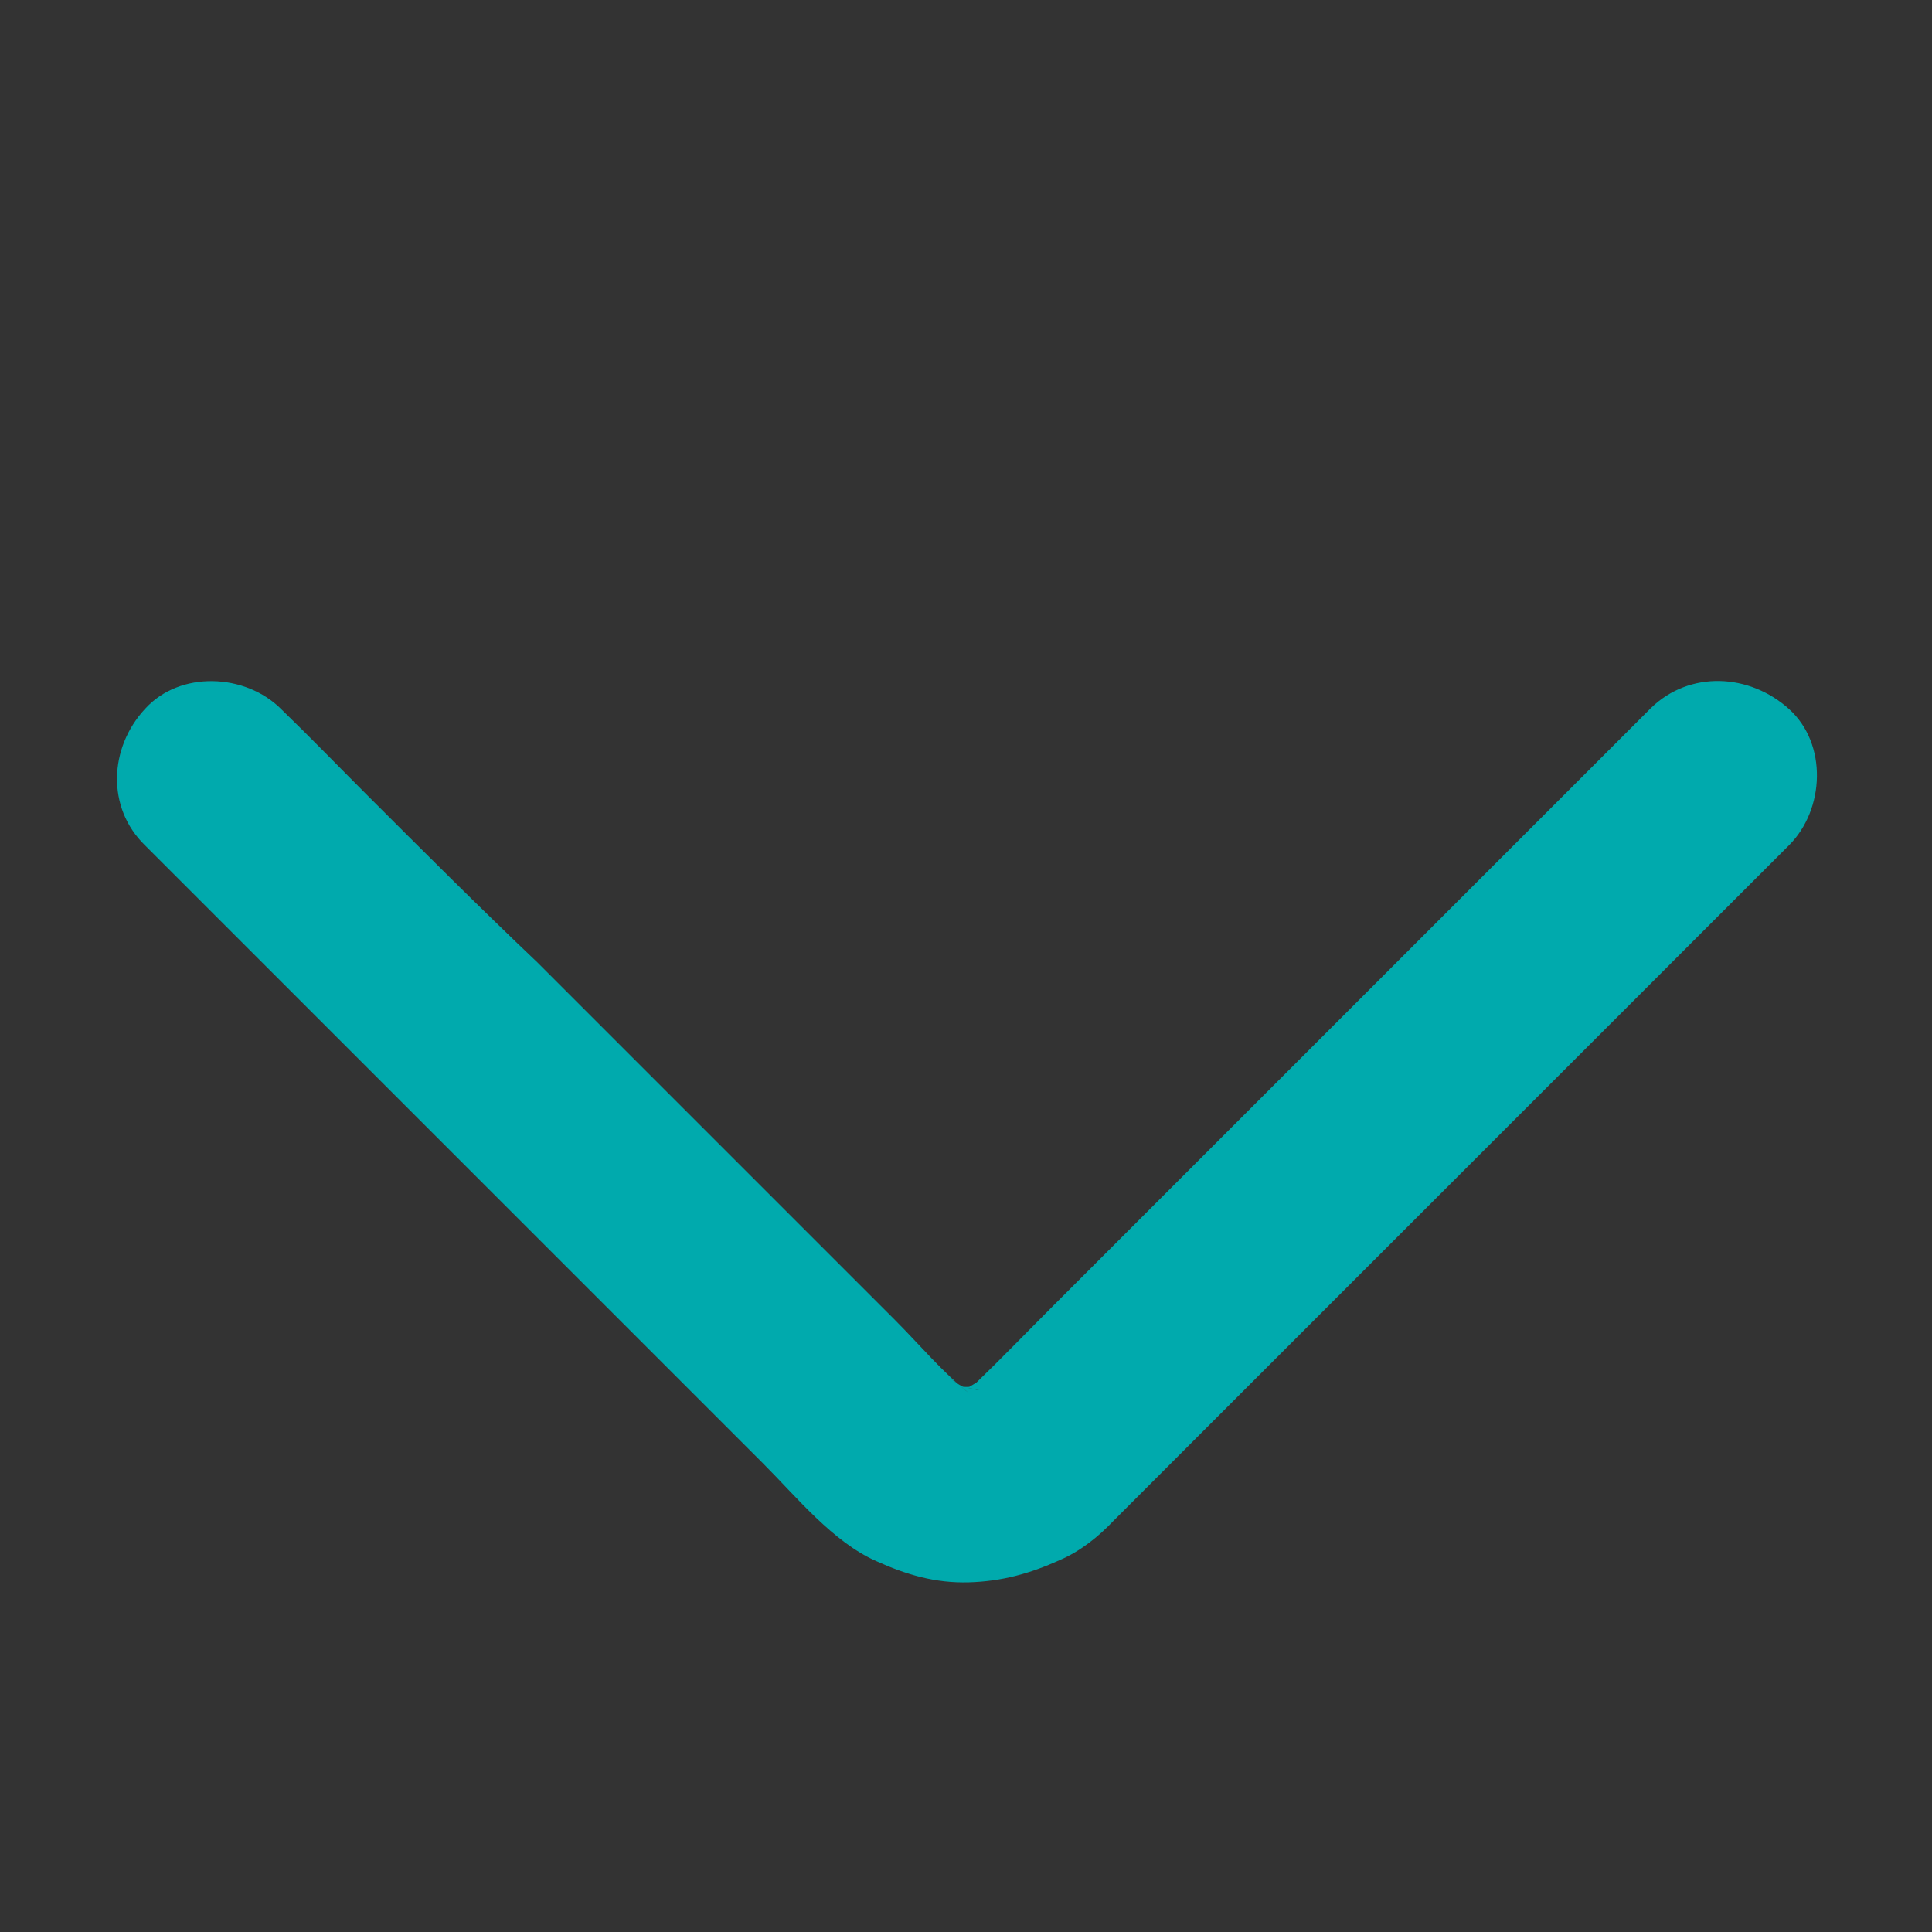 <?xml version="1.0" encoding="utf-8"?>
<!-- Generator: Adobe Illustrator 24.0.2, SVG Export Plug-In . SVG Version: 6.00 Build 0)  -->
<svg xmlns="http://www.w3.org/2000/svg" xmlns:xlink="http://www.w3.org/1999/xlink" version="1.1" id="Layer_1" x="0px" y="0px" viewBox="0 0 200 200" style="enable-background:new 0 0 200 200;" xml:space="preserve" width="200" height="200">
<rect x="0" y="0" width="200" height="200" fill="#333333" stroke="none"/>
<style type="text/css">
	.st0{opacity:0.2;}
	.st1{fill:#FFFFFF;}
	.st2{fill:#00AAAD;}
	.st3{fill:#8EC640;}
	.st4{opacity:0.2;fill:#FFFFFF;}
</style>
<circle class="st0" cx="-241.3" cy="121.5" r="100"/>
<g>
	<path class="st1" d="M617.5,130c-0.3-3-0.4-6.1-1.1-9c-2-8-4.2-15.9-6.3-23.9c-3.1-11.4-6.2-22.8-9.3-34.3   c-0.7-2.8-2.3-4.7-4.8-6.4c-4-2.6-12.1-0.3-12.4,5.8c-0.1,1.4,0.2,2.9,0.6,4.3c1.5,5.9,3.2,11.9,4.7,17.8c0.2,0.6,0.2,1.5-0.1,1.9   c-0.5,0.6-1.7,1.4-2.1,1.2c-0.9-0.3-1.8-1.3-2-2.2c-2.4-8.3-4.6-16.7-6.9-25c-0.9-3.2-2.7-5.7-6.1-6.2c-1.8-0.3-3.8,0.1-5.6,0.5   c-4.5,1-7.1,5-6,9.4c1,4.3,2.3,8.6,3.5,12.8c0.9,3.2,1.8,6.5,2.7,9.7c0.4,1.5-0.2,2.6-1.5,3c-1.4,0.4-2.4-0.3-2.8-1.7   c-0.4-1.4-0.9-2.7-1.3-4.1c-2.1-8-4.2-16.1-6.4-24.1c-0.4-1.6-1.3-3.3-2.5-4.3c-3.5-3.2-9.9-2.6-13.3,1c-1.8,1.9-2.6,4.2-2,6.6   c1.5,6,3.1,11.9,4.8,17.9c0.8,2.9,1.6,5.7,2.4,8.5c0.4,1.6-0.2,2.7-1.6,3.1c-1.6,0.4-2.3-0.7-2.7-1.9c-0.1-0.2-0.1-0.3-0.1-0.5   c-1.8-6.3-3.6-12.7-5.3-19c-3.8-14.2-7.6-28.4-11.4-42.5c-0.4-1.5-1-3.1-2-4.3c-2.6-3.1-5.9-3.2-9.6-2.2c-5.1,1.5-7.4,5.2-6.1,10.3   c2.4,9.1,4.9,18.1,7.4,27.2c2.9,10.8,5.9,21.6,8.8,32.4c3.1,11.4,6.2,22.8,9.2,34.3c0.2,0.9,0.1,2.1-0.4,2.8c-0.8,1-2,0.7-3.2,0.3   c-5.5-1.9-11-4-16.7-5.6c-4.2-1.2-8.6-2-13-2.6c-3.4-0.4-6,1.8-7,5c-0.9,3,0.3,6.4,2.9,8.2c2.4,1.6,4.9,3.2,7.3,4.9   c5.9,4.2,11.8,8.5,17.7,12.8c2.8,2,5.5,4.1,8.1,6.4c5.6,5,11.2,10,17.7,13.8c7.7,4.5,15.9,6.8,24.8,6.2c5-0.4,9.8-1.3,14.5-2.8   c9.7-3,17.8-8.3,24-16.2C613.8,150.9,617.2,141,617.5,130 M510.9,109.5c-1.1-4.2-2-8.1-3.1-12c-3.1-11.4-6.2-22.7-9.2-34.1   c-2.6-9.4-5.2-18.9-7.7-28.3c-2.2-8.4,0.9-17.3,7.9-22.3c8.4-5.9,17.4-7,26.6-2.1c5.6,3,8.9,8.1,10.4,14.2   c1.2,4.9,2.6,9.8,3.9,14.7c0.1,0.2,0.2,0.4,0.4,0.7c4.5-1.1,9-1.1,13.4,0.4c0.2,0.1,0.4,0.1,0.5,0.2c3.1,2.3,6.3,1.2,9.5,0.2   c6.1-1.8,12.1-1.1,17.6,2.1c0.5,0.3,1.4,0.3,1.9,0.1c4.5-2,9.2-2.2,13.9-1.1c4.7,1.1,8.8,3.5,12.1,7.1c2.5,2.8,4.1,5.9,5,9.4   c1.6,5.8,3.1,11.5,4.7,17.3c2.5,9.2,5.1,18.4,7.5,27.6c1.5,5.6,3.1,11.2,4.1,16.9c1.7,10.3,0.8,20.5-2.9,30.4   c-4,10.9-10.6,20-19.8,27.2c-10.4,8.1-22.4,12.4-35.5,13.7c-6.9,0.7-13.8,0.6-20.4-1.5c-4.7-1.5-9.4-3.4-13.8-5.6   c-7.2-3.6-13.2-8.9-19.2-14.1c-4.4-3.8-9.1-7.4-13.8-10.8c-6.7-4.9-13.7-9.5-20.4-14.4c-7.3-5.3-10.8-13.9-8.2-23.1   c2.5-8.7,10.1-14.8,18.7-15c4.6-0.1,9.2,1,13.8,1.6C509.5,109.1,510.1,109.3,510.9,109.5"/>
	<path d="M617.5,130c-0.2,11-3.6,20.9-10.5,29.5c-6.2,7.8-14.3,13.2-24,16.2c-4.8,1.4-9.6,2.4-14.5,2.8c-9,0.6-17.2-1.7-24.8-6.2   c-6.5-3.8-12.1-8.8-17.7-13.8c-2.6-2.3-5.3-4.4-8.1-6.4c-5.9-4.3-11.8-8.6-17.7-12.8c-2.4-1.7-4.8-3.3-7.3-4.9   c-2.6-1.7-3.8-5.1-2.9-8.1c0.9-3.1,3.6-5.4,7-5c4.4,0.5,8.7,1.4,13,2.6c5.6,1.6,11.1,3.7,16.6,5.6c1.2,0.4,2.4,0.8,3.2-0.3   c0.5-0.7,0.6-1.9,0.4-2.8c-3-11.4-6.1-22.9-9.2-34.3c-2.9-10.8-5.9-21.6-8.8-32.4c-2.5-9-4.9-18.1-7.4-27.1   c-1.4-5.1,0.9-8.8,6.1-10.3c3.7-1,7-0.9,9.6,2.2c1,1.2,1.6,2.8,2,4.3c3.9,14.2,7.6,28.4,11.4,42.5c1.7,6.4,3.5,12.7,5.3,19   c0,0.2,0.1,0.3,0.1,0.5c0.4,1.3,1.1,2.3,2.7,1.9c1.4-0.3,2-1.4,1.6-3.1c-0.7-2.9-1.6-5.7-2.4-8.5c-1.6-6-3.3-11.9-4.8-17.9   c-0.6-2.4,0.2-4.7,2-6.6c3.4-3.6,9.8-4.2,13.3-1c1.2,1.1,2.1,2.8,2.5,4.3c2.2,8,4.3,16,6.4,24.1c0.4,1.4,0.8,2.7,1.3,4.1   c0.5,1.5,1.5,2.1,2.8,1.7c1.3-0.4,1.9-1.5,1.5-3c-0.9-3.2-1.8-6.5-2.7-9.7c-1.2-4.3-2.4-8.5-3.5-12.8c-1.1-4.4,1.5-8.4,6-9.4   c1.8-0.4,3.8-0.8,5.6-0.5c3.4,0.5,5.2,3,6.1,6.2c2.3,8.3,4.5,16.7,6.9,25c0.3,0.9,1.2,1.8,2,2.2c0.5,0.2,1.6-0.6,2.1-1.2   c0.3-0.4,0.3-1.3,0.1-1.9c-1.6-5.9-3.2-11.9-4.7-17.8c-0.4-1.4-0.7-2.9-0.6-4.3c0.3-6.1,8.3-8.4,12.4-5.8c2.5,1.6,4,3.6,4.8,6.4   c3.1,11.4,6.2,22.8,9.3,34.3c2.1,8,4.4,15.9,6.3,23.9C617.1,124,617.1,127,617.5,130"/>
</g>
<g>
	<g>
		<g>
			<path class="st2" d="M170.9,73.3c-2.4,2.4-4.7,4.7-7.1,7.1c-5.6,5.6-11.3,11.3-16.9,16.9c-6.8,6.8-13.6,13.6-20.4,20.4     c-5.8,5.8-11.6,11.6-17.4,17.4c-2.7,2.7-5.4,5.5-8.2,8.2c-0.4,0.4-0.8,0.7-1.2,1c0.7-0.5,1.3-1,2-1.6c-0.8,0.6-1.6,1-2.4,1.4     c0.8-0.3,1.6-0.7,2.4-1c-1,0.4-2,0.7-3,0.8c0.9-0.1,1.8-0.2,2.7-0.4c-0.9,0.1-1.8,0.1-2.7,0c0.9,0.1,1.8,0.2,2.7,0.4     c-1-0.1-2-0.4-3-0.8c0.8,0.3,1.6,0.7,2.4,1c-0.9-0.4-1.7-0.8-2.4-1.4c0.7,0.5,1.3,1,2,1.6c-2.8-2.2-5.2-5.1-7.7-7.6     c-5.6-5.6-11.1-11.1-16.7-16.7c-6.8-6.8-13.6-13.6-20.4-20.4C49.6,93.9,43.7,88,37.8,82.1c-2.9-2.9-5.7-5.8-8.6-8.6     c0,0-0.1-0.1-0.1-0.1c-3.7-3.7-10.5-4-14.1,0c-3.7,4-4,10.2,0,14.1c2.5,2.5,5.1,5.1,7.6,7.6c6,6,12,12,18,18     c7.1,7.1,14.1,14.1,21.2,21.2c5.7,5.7,11.5,11.5,17.2,17.2c3.5,3.5,7.2,8.1,11.7,10.1c3.1,1.4,6.1,2.3,9.6,2.2     c3.4-0.1,6.3-0.9,9.4-2.3c2.1-0.9,4-2.4,5.6-4.1c1.1-1.1,2.1-2.1,3.2-3.2c5-5,10.1-10.1,15.1-15.1c7-7,13.9-13.9,20.9-20.9     c6.5-6.5,12.9-12.9,19.4-19.4c3.6-3.6,7.2-7.2,10.8-10.8c0.2-0.2,0.3-0.3,0.5-0.5c3.7-3.7,4-10.5,0-14.1     C181.1,69.7,174.9,69.4,170.9,73.3L170.9,73.3z"/>
		</g>
	</g>
	<g>
		<g>
			<path class="st3" d="M137.9-109.6c-5.5,5.5-11.1,11.1-16.6,16.6c-8.7,8.7-17.5,17.5-26.2,26.2c-2.1,2.1-4.2,4.5-6.5,6.4     c0.7-0.5,1.3-1,2-1.6c-0.5,0.3-1,0.6-1.5,0.9c0.8-0.3,1.6-0.7,2.4-1c-0.6,0.3-1.3,0.5-2,0.6c0.9-0.1,1.8-0.2,2.7-0.4     c-0.8,0.1-1.6,0.1-2.4,0c0.9,0.1,1.8,0.2,2.7,0.4c-0.7-0.1-1.3-0.3-2-0.6c0.8,0.3,1.6,0.7,2.4,1c-0.5-0.3-1-0.5-1.5-0.9     c0.7,0.5,1.3,1,2,1.6c-1.9-1.5-3.6-3.5-5.4-5.3c-3.9-3.9-7.7-7.7-11.6-11.6C67.6-86,58.8-94.8,50-103.6c-2-2-4-4-6.1-6.1     c-3.7-3.7-10.5-4-14.1,0c-3.7,4-4,10.2,0,14.1c5.9,5.9,11.9,11.9,17.8,17.8c8.9,8.9,17.7,17.7,26.6,26.6c1.1,1.1,2.2,2.2,3.3,3.3     c0.2,0.2,0.5,0.5,0.7,0.7c2,2,4.2,3.2,6.8,4.3c6.3,2.5,13.8,0.3,18.4-4.3c0.7-0.7,1.4-1.4,2.2-2.2c8.3-8.3,16.6-16.6,24.9-24.9     c7-7,14-14,21-21c0.1-0.1,0.2-0.2,0.4-0.4c3.7-3.7,4-10.5,0-14.1C148-113.3,141.8-113.6,137.9-109.6L137.9-109.6z"/>
		</g>
	</g>
</g>
<circle class="st4" cx="228.8" cy="373.1" r="100"/>
<g>
	<g>
		<g>
			<path class="st1" d="M202.6,302.2c2.4,2.4,4.7,4.7,7.1,7.1c5.6,5.6,11.3,11.3,16.9,16.9c6.8,6.8,13.6,13.6,20.4,20.4     c5.8,5.8,11.6,11.6,17.4,17.4c2.7,2.7,5.5,5.4,8.2,8.2c0.4,0.4,0.7,0.8,1,1.2c-0.5-0.7-1-1.3-1.6-2c0.6,0.8,1,1.6,1.4,2.4     c-0.3-0.8-0.7-1.6-1-2.4c0.4,1,0.7,2,0.8,3c-0.1-0.9-0.2-1.8-0.4-2.7c0.1,0.9,0.1,1.8,0,2.7c0.1-0.9,0.2-1.8,0.4-2.7     c-0.1,1-0.4,2-0.8,3c0.3-0.8,0.7-1.6,1-2.4c-0.4,0.9-0.8,1.7-1.4,2.4c0.5-0.7,1-1.3,1.6-2c-2.2,2.8-5.1,5.2-7.6,7.7     c-5.6,5.6-11.1,11.1-16.7,16.7c-6.8,6.8-13.6,13.6-20.4,20.4c-5.9,5.9-11.8,11.8-17.6,17.6c-2.9,2.9-5.8,5.7-8.6,8.6     c0,0-0.1,0.1-0.1,0.1c-3.7,3.7-4,10.5,0,14.1c4,3.7,10.2,4,14.1,0c2.5-2.5,5.1-5.1,7.6-7.6c6-6,12-12,18-18     c7.1-7.1,14.1-14.1,21.2-21.2c5.7-5.7,11.5-11.5,17.2-17.2c3.5-3.5,8.1-7.2,10.1-11.7c1.4-3.1,2.3-6.1,2.2-9.6     c-0.1-3.4-0.9-6.3-2.3-9.4c-0.9-2.1-2.4-4-4.1-5.6c-1.1-1.1-2.1-2.1-3.2-3.2c-5-5-10.1-10.1-15.1-15.1c-7-7-13.9-13.9-20.9-20.9     c-6.5-6.5-12.9-12.9-19.4-19.4c-3.6-3.6-7.2-7.2-10.8-10.8c-0.2-0.2-0.3-0.3-0.5-0.5c-3.7-3.7-10.5-4-14.1,0     C198.9,292,198.7,298.2,202.6,302.2L202.6,302.2z"/>
		</g>
	</g>
	<g>
		<g>
			<path class="st3" d="M186,326.2c5.5,5.5,11.1,11.1,16.6,16.6c8.7,8.7,17.5,17.5,26.2,26.2c2.1,2.1,4.5,4.2,6.4,6.5     c-0.5-0.7-1-1.3-1.6-2c0.3,0.5,0.6,1,0.9,1.5c-0.3-0.8-0.7-1.6-1-2.4c0.3,0.6,0.5,1.3,0.6,2c-0.1-0.9-0.2-1.8-0.4-2.7     c0.1,0.8,0.1,1.6,0,2.4c0.1-0.9,0.2-1.8,0.4-2.7c-0.1,0.7-0.3,1.3-0.6,2c0.3-0.8,0.7-1.6,1-2.4c-0.3,0.5-0.5,1-0.9,1.5     c0.5-0.7,1-1.3,1.6-2c-1.5,1.9-3.5,3.6-5.3,5.4c-3.9,3.9-7.7,7.7-11.6,11.6c-8.8,8.8-17.6,17.6-26.4,26.4c-2,2-4,4-6.1,6.1     c-3.7,3.7-4,10.5,0,14.1c4,3.7,10.2,4,14.1,0c5.9-5.9,11.9-11.9,17.8-17.8c8.9-8.9,17.7-17.7,26.6-26.6c1.1-1.1,2.2-2.2,3.3-3.3     c0.2-0.2,0.5-0.5,0.7-0.7c2-2,3.2-4.2,4.3-6.8c2.5-6.3,0.3-13.8-4.3-18.4c-0.7-0.7-1.4-1.4-2.2-2.2c-8.3-8.3-16.6-16.6-24.9-24.9     c-7-7-14-14-21-21c-0.1-0.1-0.2-0.2-0.4-0.4c-3.7-3.7-10.5-4-14.1,0C182.3,316,182.1,322.2,186,326.2L186,326.2z"/>
		</g>
	</g>
	<g>
		<g>
			<path class="st1" d="M167.5,345c3.6,3.6,7.2,7.2,10.8,10.8c5.7,5.7,11.4,11.4,17.1,17.1c1.4,1.4,2.9,2.7,4.2,4.3     c-0.5-0.7-1-1.3-1.6-2c0.3,0.4,0.5,0.8,0.7,1.2c-0.3-0.8-0.7-1.6-1-2.4c0.1,0.3,0.2,0.6,0.3,1c-0.1-0.9-0.2-1.8-0.4-2.7     c0.1,0.6,0.1,1.1,0,1.7c0.1-0.9,0.2-1.8,0.4-2.7c-0.1,0.3-0.2,0.7-0.3,1c0.3-0.8,0.7-1.6,1-2.4c-0.2,0.4-0.4,0.8-0.7,1.2     c0.5-0.7,1-1.3,1.6-2c-1,1.3-2.3,2.4-3.4,3.5c-2.5,2.5-5,5-7.5,7.5c-5.7,5.7-11.5,11.5-17.2,17.2c-1.3,1.3-2.6,2.6-4,4     c-3.7,3.7-4,10.5,0,14.1c4,3.7,10.2,4,14.1,0c3.9-3.9,7.8-7.8,11.6-11.6c5.8-5.8,11.6-11.6,17.4-17.4c2.3-2.3,4.5-4.4,5.8-7.6     c2.4-5.6,0.9-12-3.3-16.4c-0.4-0.5-0.9-0.9-1.3-1.3c-5.4-5.4-10.8-10.8-16.2-16.2c-4.6-4.6-9.2-9.3-13.8-13.8     c-0.1-0.1-0.2-0.2-0.2-0.2c-3.7-3.7-10.5-4-14.1,0C163.9,334.8,163.6,341,167.5,345L167.5,345z"/>
		</g>
	</g>
</g>
<circle class="st4" cx="-49.9" cy="369.3" r="100"/>
<g>
	<g>
		<g>
			<path class="st1" d="M-76.1,298.3c2.4,2.4,4.7,4.7,7.1,7.1c5.6,5.6,11.3,11.3,16.9,16.9c6.8,6.8,13.6,13.6,20.4,20.4     c5.8,5.8,11.6,11.6,17.4,17.4c2.7,2.7,5.5,5.4,8.2,8.2c0.4,0.4,0.7,0.8,1,1.2c-0.5-0.7-1-1.3-1.6-2c0.6,0.8,1,1.6,1.4,2.4     c-0.3-0.8-0.7-1.6-1-2.4c0.4,1,0.7,2,0.8,3c-0.1-0.9-0.2-1.8-0.4-2.7c0.1,0.9,0.1,1.8,0,2.7c0.1-0.9,0.2-1.8,0.4-2.7     c-0.1,1-0.4,2-0.8,3c0.3-0.8,0.7-1.6,1-2.4c-0.4,0.9-0.8,1.7-1.4,2.4c0.5-0.7,1-1.3,1.6-2c-2.2,2.8-5.1,5.2-7.6,7.7     c-5.6,5.6-11.1,11.1-16.7,16.7c-6.8,6.8-13.6,13.6-20.4,20.4c-5.9,5.9-11.8,11.8-17.6,17.6c-2.9,2.9-5.8,5.7-8.6,8.6     c0,0-0.1,0.1-0.1,0.1c-3.7,3.7-4,10.5,0,14.1c4,3.7,10.2,4,14.1,0c2.5-2.5,5.1-5.1,7.6-7.6c6-6,12-12,18-18     c7.1-7.1,14.1-14.1,21.2-21.2c5.7-5.7,11.5-11.5,17.2-17.2c3.5-3.5,8.1-7.2,10.1-11.7c1.4-3.1,2.3-6.1,2.2-9.6     c-0.1-3.4-0.9-6.3-2.3-9.4c-0.9-2.1-2.4-4-4.1-5.6c-1.1-1.1-2.1-2.1-3.2-3.2c-5-5-10.1-10.1-15.1-15.1c-7-7-13.9-13.9-20.9-20.9     c-6.5-6.5-12.9-12.9-19.4-19.4c-3.6-3.6-7.2-7.2-10.8-10.8c-0.2-0.2-0.3-0.3-0.5-0.5c-3.7-3.7-10.5-4-14.1,0     C-79.7,288.2-80,294.4-76.1,298.3L-76.1,298.3z"/>
		</g>
	</g>
	<g>
		<g>
			<path class="st3" d="M-92.7,322.3c5.5,5.5,11.1,11.1,16.6,16.6c8.7,8.7,17.5,17.5,26.2,26.2c2.1,2.1,4.5,4.2,6.4,6.5     c-0.5-0.7-1-1.3-1.6-2c0.3,0.5,0.6,1,0.9,1.5c-0.3-0.8-0.7-1.6-1-2.4c0.3,0.6,0.5,1.3,0.6,2c-0.1-0.9-0.2-1.8-0.4-2.7     c0.1,0.8,0.1,1.6,0,2.4c0.1-0.9,0.2-1.8,0.4-2.7c-0.1,0.7-0.3,1.3-0.6,2c0.3-0.8,0.7-1.6,1-2.4c-0.3,0.5-0.5,1-0.9,1.5     c0.5-0.7,1-1.3,1.6-2c-1.5,1.9-3.5,3.6-5.3,5.4c-3.9,3.9-7.7,7.7-11.6,11.6c-8.8,8.8-17.6,17.6-26.4,26.4c-2,2-4,4-6.1,6.1     c-3.7,3.7-4,10.5,0,14.1c4,3.7,10.2,4,14.1,0c5.9-5.9,11.9-11.9,17.8-17.8c8.9-8.9,17.7-17.7,26.6-26.6c1.1-1.1,2.2-2.2,3.3-3.3     c0.2-0.2,0.5-0.5,0.7-0.7c2-2,3.2-4.2,4.3-6.8c2.5-6.3,0.3-13.8-4.3-18.4c-0.7-0.7-1.4-1.4-2.2-2.2c-8.3-8.3-16.6-16.6-24.9-24.9     c-7-7-14-14-21-21c-0.1-0.1-0.2-0.2-0.4-0.4c-3.7-3.7-10.5-4-14.1,0C-96.3,312.2-96.6,318.4-92.7,322.3L-92.7,322.3z"/>
		</g>
	</g>
</g>
<circle class="st0" cx="-341.2" cy="121.5" r="100"/>
<g>
	<g>
		<g>
			<path class="st1" d="M-367.4,50.6c2.4,2.4,4.7,4.7,7.1,7.1c5.6,5.6,11.3,11.3,16.9,16.9c6.8,6.8,13.6,13.6,20.4,20.4     c5.8,5.8,11.6,11.6,17.4,17.4c2.7,2.7,5.5,5.4,8.2,8.2c0.4,0.4,0.7,0.8,1,1.2c-0.5-0.7-1-1.3-1.6-2c0.6,0.8,1,1.6,1.4,2.4     c-0.3-0.8-0.7-1.6-1-2.4c0.4,1,0.7,2,0.8,3c-0.1-0.9-0.2-1.8-0.4-2.7c0.1,0.9,0.1,1.8,0,2.7c0.1-0.9,0.2-1.8,0.4-2.7     c-0.1,1-0.4,2-0.8,3c0.3-0.8,0.7-1.6,1-2.4c-0.4,0.9-0.8,1.7-1.4,2.4c0.5-0.7,1-1.3,1.6-2c-2.2,2.8-5.1,5.2-7.6,7.7     c-5.6,5.6-11.1,11.1-16.7,16.7c-6.8,6.8-13.6,13.6-20.4,20.4c-5.9,5.9-11.8,11.8-17.6,17.6c-2.9,2.9-5.8,5.7-8.6,8.6     c0,0-0.1,0.1-0.1,0.1c-3.7,3.7-4,10.5,0,14.1c4,3.7,10.2,4,14.1,0c2.5-2.5,5.1-5.1,7.6-7.6c6-6,12-12,18-18     c7.1-7.1,14.1-14.1,21.2-21.2c5.7-5.7,11.5-11.5,17.2-17.2c3.5-3.5,8.1-7.2,10.1-11.7c1.4-3.1,2.3-6.1,2.2-9.6     c-0.1-3.4-0.9-6.3-2.3-9.4c-0.9-2.1-2.4-4-4.1-5.6c-1.1-1.1-2.1-2.1-3.2-3.2c-5-5-10.1-10.1-15.1-15.1c-7-7-13.9-13.9-20.9-20.9     c-6.5-6.5-12.9-12.9-19.4-19.4c-3.6-3.6-7.2-7.2-10.8-10.8c-0.2-0.2-0.3-0.3-0.5-0.5c-3.7-3.7-10.5-4-14.1,0     C-371.1,40.4-371.4,46.6-367.4,50.6L-367.4,50.6z"/>
		</g>
	</g>
	<g>
		<g>
			<path class="st3" d="M-384,74.6c5.5,5.5,11.1,11.1,16.6,16.6c8.7,8.7,17.5,17.5,26.2,26.2c2.1,2.1,4.5,4.2,6.4,6.5     c-0.5-0.7-1-1.3-1.6-2c0.3,0.5,0.6,1,0.9,1.5c-0.3-0.8-0.7-1.6-1-2.4c0.3,0.6,0.5,1.3,0.6,2c-0.1-0.9-0.2-1.8-0.4-2.7     c0.1,0.8,0.1,1.6,0,2.4c0.1-0.9,0.2-1.8,0.4-2.7c-0.1,0.7-0.3,1.3-0.6,2c0.3-0.8,0.7-1.6,1-2.4c-0.3,0.5-0.5,1-0.9,1.5     c0.5-0.7,1-1.3,1.6-2c-1.5,1.9-3.5,3.6-5.3,5.4c-3.9,3.9-7.7,7.7-11.6,11.6c-8.8,8.8-17.6,17.6-26.4,26.4c-2,2-4,4-6.1,6.1     c-3.7,3.7-4,10.5,0,14.1c4,3.7,10.2,4,14.1,0c5.9-5.9,11.9-11.9,17.8-17.8c8.9-8.9,17.7-17.7,26.6-26.6c1.1-1.1,2.2-2.2,3.3-3.3     c0.2-0.2,0.5-0.5,0.7-0.7c2-2,3.2-4.2,4.3-6.8c2.5-6.3,0.3-13.8-4.3-18.4c-0.7-0.7-1.4-1.4-2.2-2.2c-8.3-8.3-16.6-16.6-24.9-24.9     c-7-7-14-14-21-21c-0.1-0.1-0.2-0.2-0.4-0.4c-3.7-3.7-10.5-4-14.1,0C-387.7,64.4-388,70.6-384,74.6L-384,74.6z"/>
		</g>
	</g>
</g>
<circle class="st0" cx="-149.8" cy="-64.4" r="100"/>
<g>
	<g>
		<g>
			<path class="st1" d="M-176-135.3c2.4,2.4,4.7,4.7,7.1,7.1c5.6,5.6,11.3,11.3,16.9,16.9c6.8,6.8,13.6,13.6,20.4,20.4     c5.8,5.8,11.6,11.6,17.4,17.4c2.7,2.7,5.5,5.4,8.2,8.2c0.4,0.4,0.7,0.8,1,1.2c-0.5-0.7-1-1.3-1.6-2c0.6,0.8,1,1.6,1.4,2.4     c-0.3-0.8-0.7-1.6-1-2.4c0.4,1,0.7,2,0.8,3c-0.1-0.9-0.2-1.8-0.4-2.7c0.1,0.9,0.1,1.8,0,2.7c0.1-0.9,0.2-1.8,0.4-2.7     c-0.1,1-0.4,2-0.8,3c0.3-0.8,0.7-1.6,1-2.4c-0.4,0.9-0.8,1.7-1.4,2.4c0.5-0.7,1-1.3,1.6-2c-2.2,2.8-5.1,5.2-7.6,7.7     c-5.6,5.6-11.1,11.1-16.7,16.7c-6.8,6.8-13.6,13.6-20.4,20.4c-5.9,5.9-11.8,11.8-17.6,17.6c-2.9,2.9-5.8,5.7-8.6,8.6     c0,0-0.1,0.1-0.1,0.1c-3.7,3.7-4,10.5,0,14.1c4,3.7,10.2,4,14.1,0c2.5-2.5,5.1-5.1,7.6-7.6c6-6,12-12,18-18     c7.1-7.1,14.1-14.1,21.2-21.2c5.7-5.7,11.5-11.5,17.2-17.2c3.5-3.5,8.1-7.2,10.1-11.7c1.4-3.1,2.3-6.1,2.2-9.6     c-0.1-3.4-0.9-6.3-2.3-9.4c-0.9-2.1-2.4-4-4.1-5.6c-1.1-1.1-2.1-2.1-3.2-3.2c-5-5-10.1-10.1-15.1-15.1c-7-7-13.9-13.9-20.9-20.9     c-6.5-6.5-12.9-12.9-19.4-19.4c-3.6-3.6-7.2-7.2-10.8-10.8c-0.2-0.2-0.3-0.3-0.5-0.5c-3.7-3.7-10.5-4-14.1,0     C-179.7-145.5-180-139.3-176-135.3L-176-135.3z"/>
		</g>
	</g>
	<g>
		<g>
			<path class="st3" d="M-192.6-111.3c5.5,5.5,11.1,11.1,16.6,16.6c8.7,8.7,17.5,17.5,26.2,26.2c2.1,2.1,4.5,4.2,6.4,6.5     c-0.5-0.7-1-1.3-1.6-2c0.3,0.5,0.6,1,0.9,1.5c-0.3-0.8-0.7-1.6-1-2.4c0.3,0.6,0.5,1.3,0.6,2c-0.1-0.9-0.2-1.8-0.4-2.7     c0.1,0.8,0.1,1.6,0,2.4c0.1-0.9,0.2-1.8,0.4-2.7c-0.1,0.7-0.3,1.3-0.6,2c0.3-0.8,0.7-1.6,1-2.4c-0.3,0.5-0.5,1-0.9,1.5     c0.5-0.7,1-1.3,1.6-2c-1.5,1.9-3.5,3.6-5.3,5.4c-3.9,3.9-7.7,7.7-11.6,11.6c-8.8,8.8-17.6,17.6-26.4,26.4c-2,2-4,4-6.1,6.1     c-3.7,3.7-4,10.5,0,14.1c4,3.7,10.2,4,14.1,0c5.9-5.9,11.9-11.9,17.8-17.8c8.9-8.9,17.7-17.7,26.6-26.6c1.1-1.1,2.2-2.2,3.3-3.3     c0.2-0.2,0.5-0.5,0.7-0.7c2-2,3.2-4.2,4.3-6.8c2.5-6.3,0.3-13.8-4.3-18.4c-0.7-0.7-1.4-1.4-2.2-2.2c-8.3-8.3-16.6-16.6-24.9-24.9     c-7-7-14-14-21-21c-0.1-0.1-0.2-0.2-0.4-0.4c-3.7-3.7-10.5-4-14.1,0C-196.3-121.5-196.6-115.3-192.6-111.3L-192.6-111.3z"/>
		</g>
	</g>
</g>
</svg>

